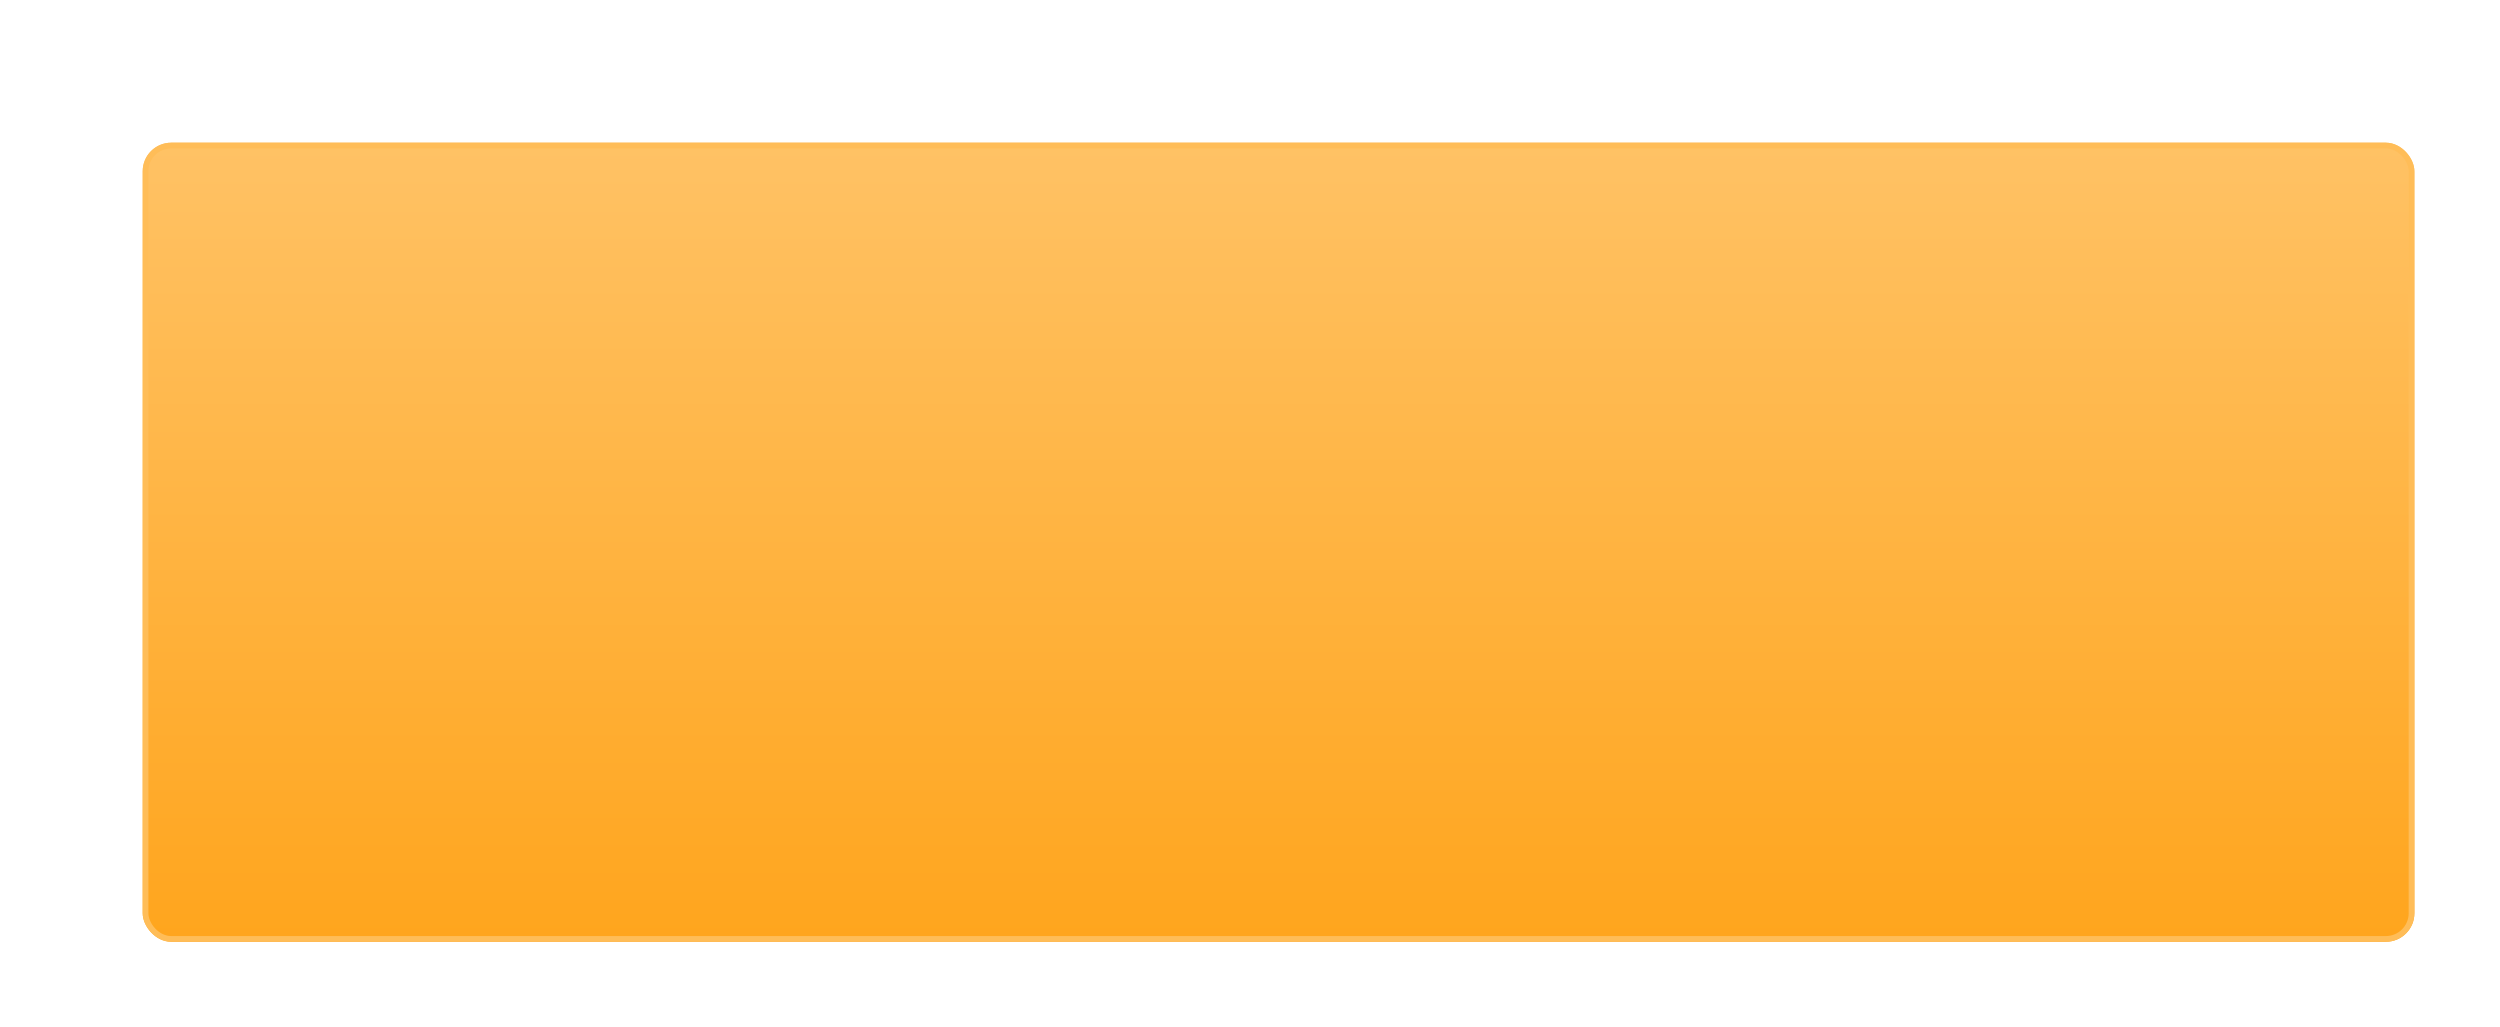 <?xml version="1.0" encoding="UTF-8"?> <svg xmlns="http://www.w3.org/2000/svg" width="438" height="180" viewBox="0 0 438 180" fill="none"> <g filter="url(#filter0_di_93_407)"> <rect x="16" y="16" width="398" height="140" rx="5" fill="url(#paint0_linear_93_407)"></rect> <rect x="16.5" y="16.5" width="397" height="139" rx="4.5" stroke="#FFBD58"></rect> </g> <defs> <filter id="filter0_di_93_407" x="0" y="0" width="438" height="180" filterUnits="userSpaceOnUse" color-interpolation-filters="sRGB"> <feFlood flood-opacity="0" result="BackgroundImageFix"></feFlood> <feColorMatrix in="SourceAlpha" type="matrix" values="0 0 0 0 0 0 0 0 0 0 0 0 0 0 0 0 0 0 127 0" result="hardAlpha"></feColorMatrix> <feOffset dx="4" dy="4"></feOffset> <feGaussianBlur stdDeviation="10"></feGaussianBlur> <feComposite in2="hardAlpha" operator="out"></feComposite> <feColorMatrix type="matrix" values="0 0 0 0 0.529 0 0 0 0 0.529 0 0 0 0 0.529 0 0 0 0.25 0"></feColorMatrix> <feBlend mode="normal" in2="BackgroundImageFix" result="effect1_dropShadow_93_407"></feBlend> <feBlend mode="normal" in="SourceGraphic" in2="effect1_dropShadow_93_407" result="shape"></feBlend> <feColorMatrix in="SourceAlpha" type="matrix" values="0 0 0 0 0 0 0 0 0 0 0 0 0 0 0 0 0 0 127 0" result="hardAlpha"></feColorMatrix> <feOffset dx="5" dy="5"></feOffset> <feGaussianBlur stdDeviation="7.5"></feGaussianBlur> <feComposite in2="hardAlpha" operator="arithmetic" k2="-1" k3="1"></feComposite> <feColorMatrix type="matrix" values="0 0 0 0 1 0 0 0 0 0.863 0 0 0 0 0.654 0 0 0 1 0"></feColorMatrix> <feBlend mode="normal" in2="shape" result="effect2_innerShadow_93_407"></feBlend> </filter> <linearGradient id="paint0_linear_93_407" x1="215" y1="16" x2="215" y2="156" gradientUnits="userSpaceOnUse"> <stop stop-color="#FFC265"></stop> <stop offset="1" stop-color="#FFA51D"></stop> </linearGradient> </defs> </svg> 
